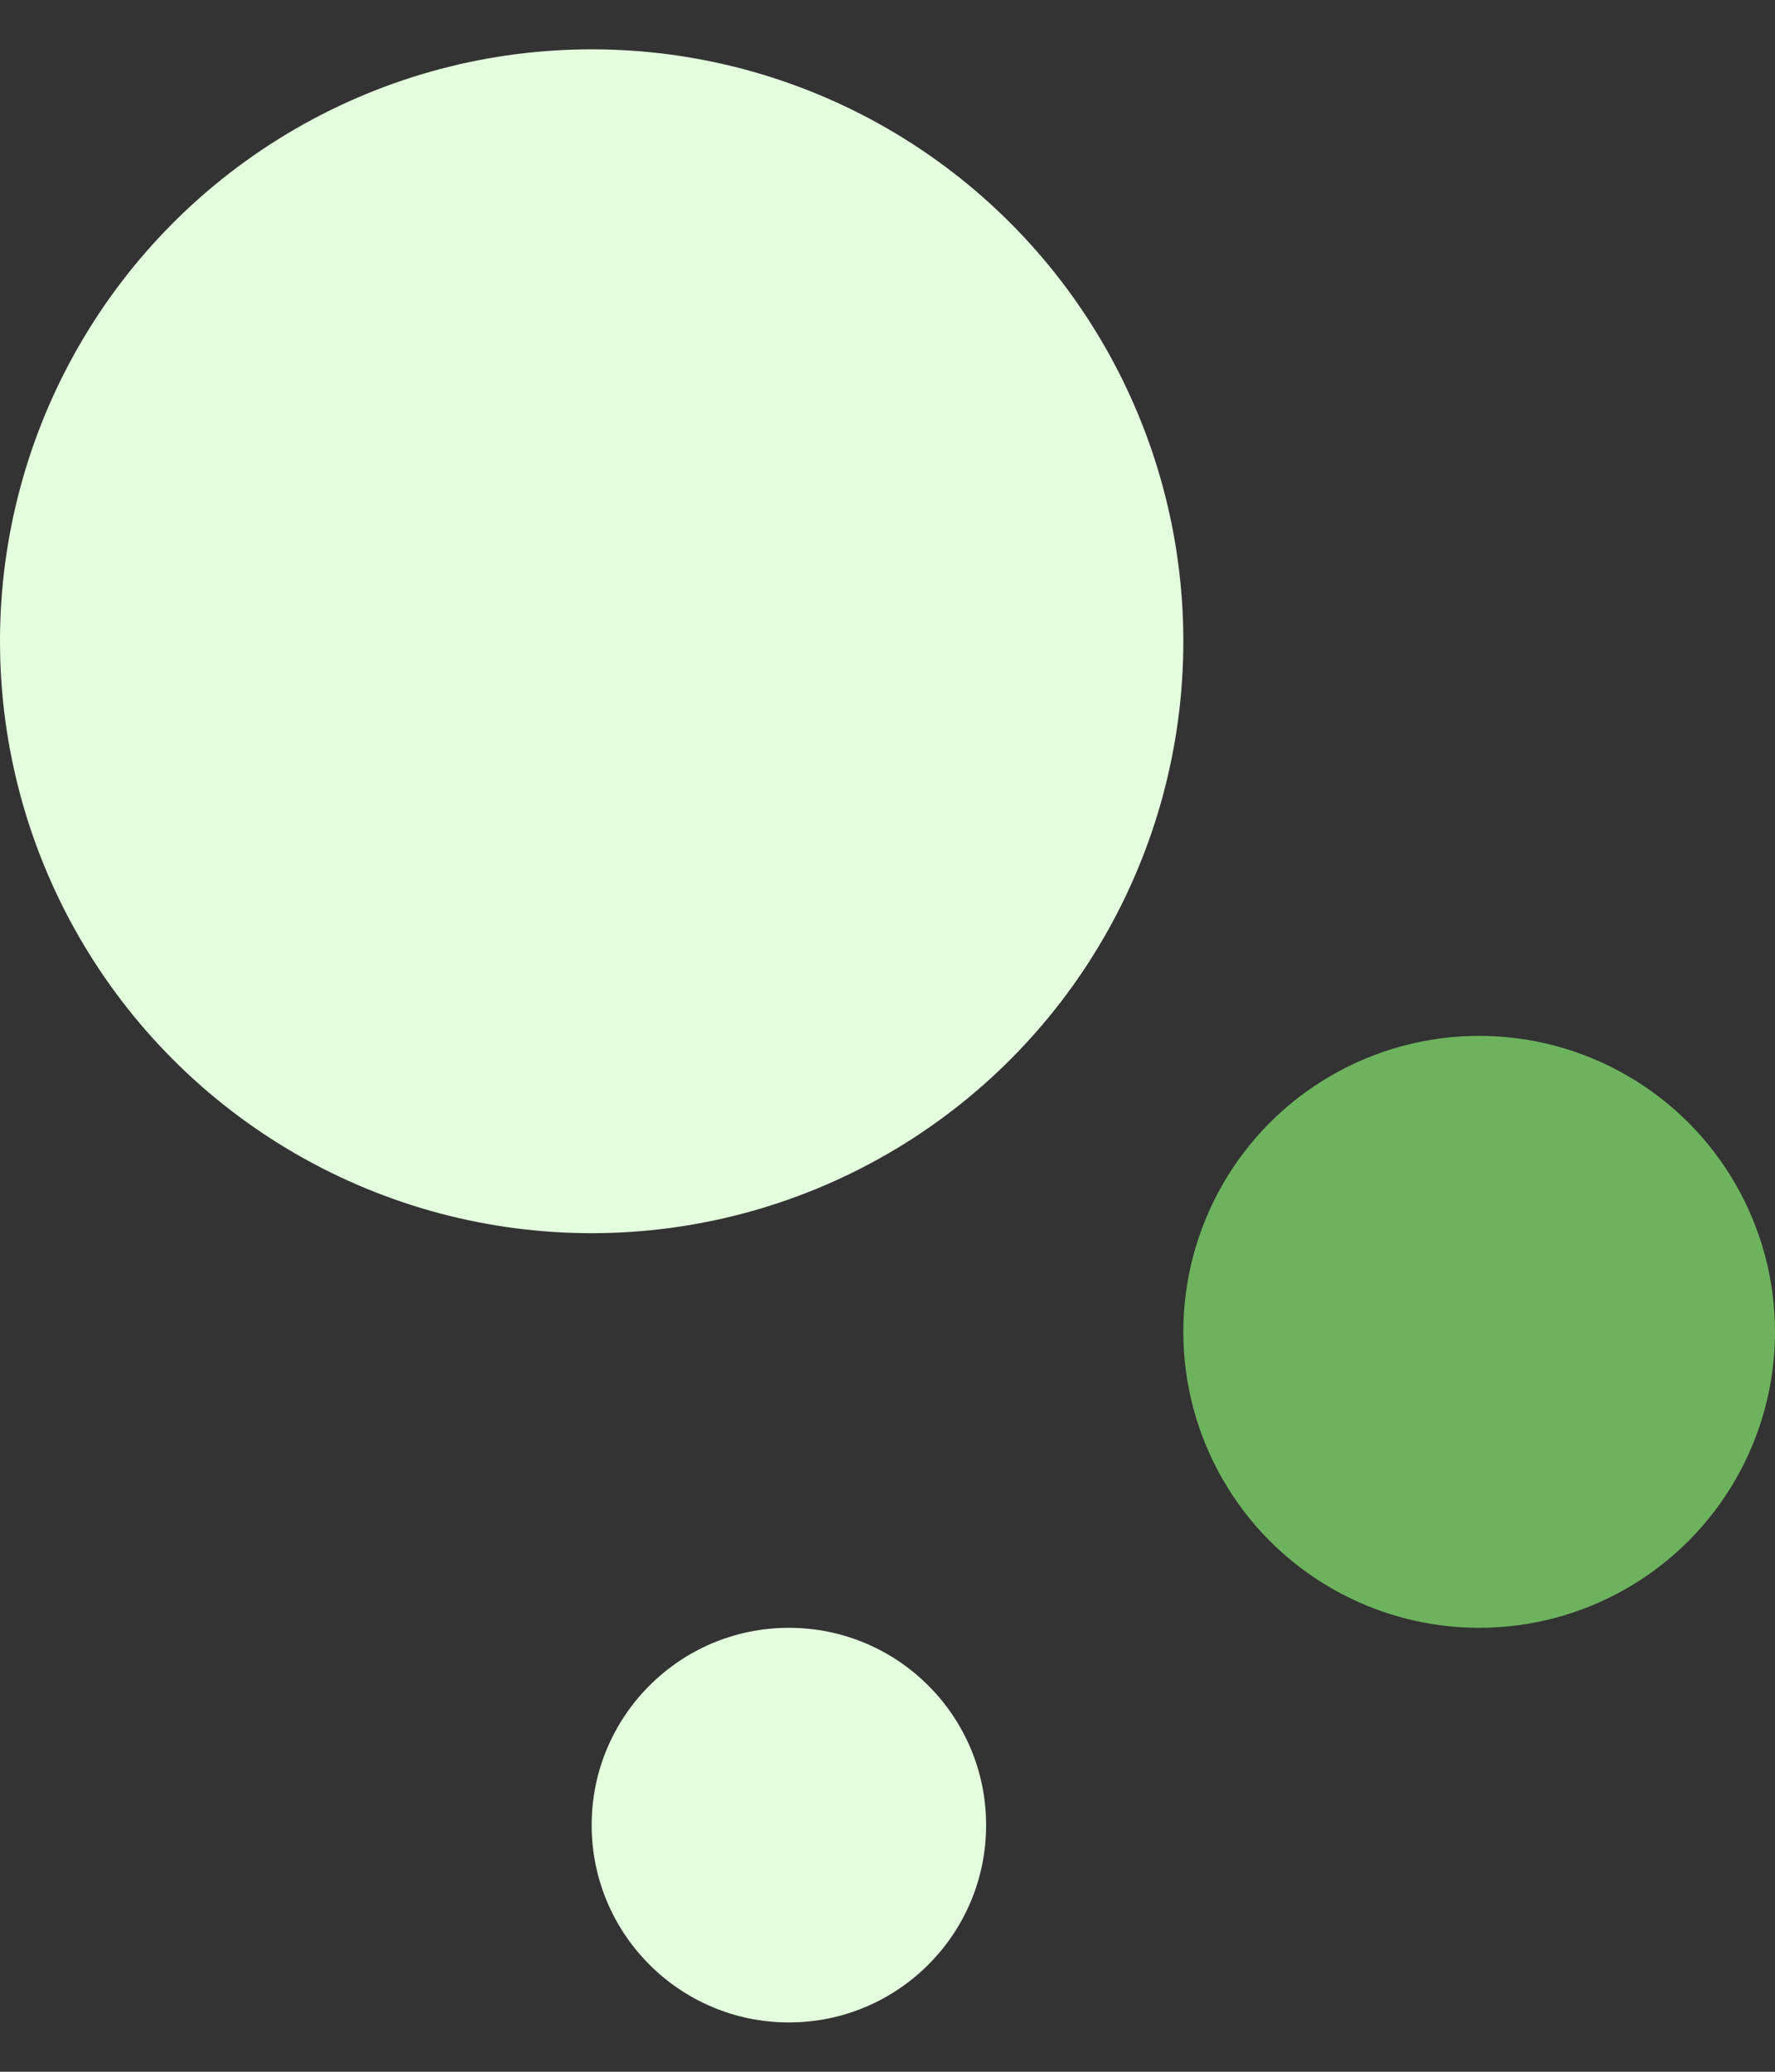 <svg width="18" height="21" viewBox="0 0 18 21" fill="none" xmlns="http://www.w3.org/2000/svg">
<rect x="0" y="0" width="18" height="21" fill="#333333" stroke="none"/>
<circle cx="6" cy="6.5" r="6" fill="#E4FFDE"/>
<circle cx="15" cy="13.5" r="3" fill="#6DB35E"/>
<circle cx="8" cy="18.5" r="2" fill="#E4FFDE"/>
</svg>
